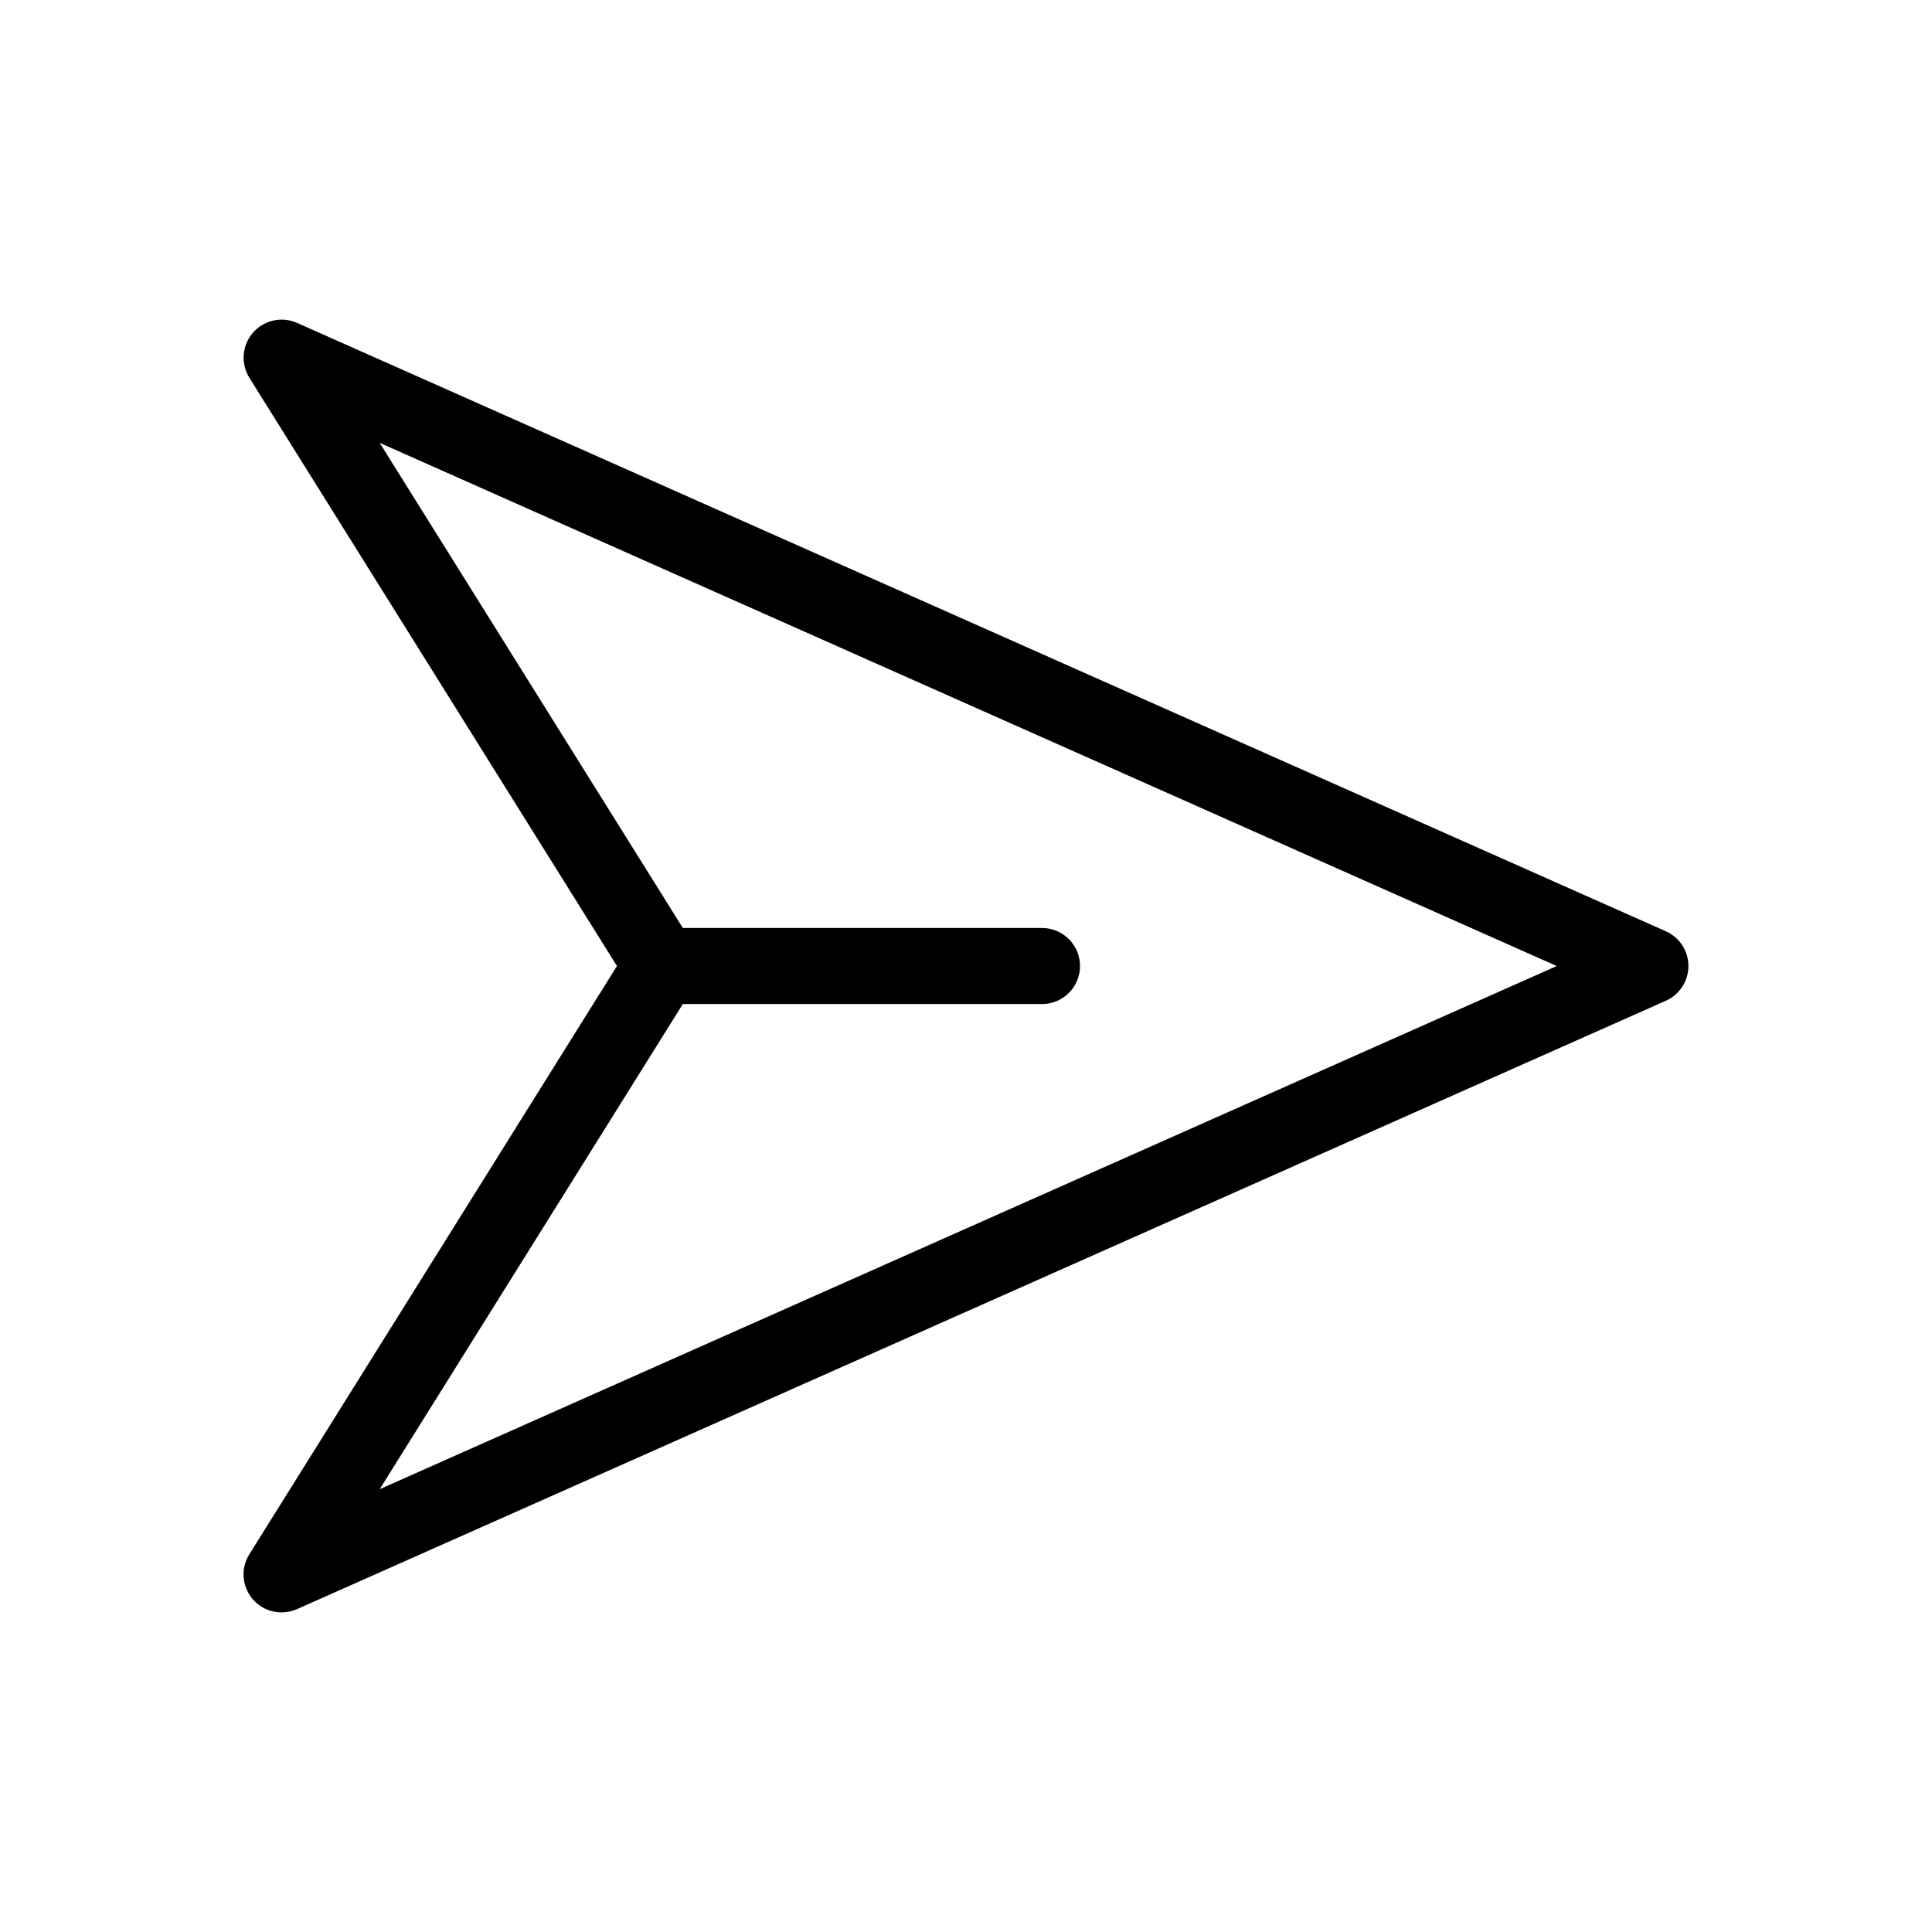 <?xml version="1.0" encoding="UTF-8"?>
<!-- Uploaded to: ICON Repo, www.iconrepo.com, Generator: ICON Repo Mixer Tools -->
<svg fill="#000000" width="800px" height="800px" version="1.1" viewBox="144 144 512 512" xmlns="http://www.w3.org/2000/svg">
 <path d="m585.46 390.79-362.74-161.22c-4.043-1.793-8.785-0.738-11.688 2.602-2.902 3.344-3.285 8.184-0.945 11.941l97.414 155.89-97.418 155.89c-1.949 3.102-2.055 7.019-0.277 10.227 1.777 3.203 5.156 5.188 8.824 5.18 1.41 0.004 2.805-0.293 4.09-0.867l362.74-161.22c3.644-1.613 5.988-5.227 5.988-9.207 0-3.984-2.344-7.594-5.988-9.211zm-340.84 147.86 80.34-128.57h95.188c5.562 0 10.074-4.512 10.074-10.074 0-5.566-4.512-10.078-10.074-10.078h-95.188l-80.34-128.57 311.93 138.65z"/>
</svg>